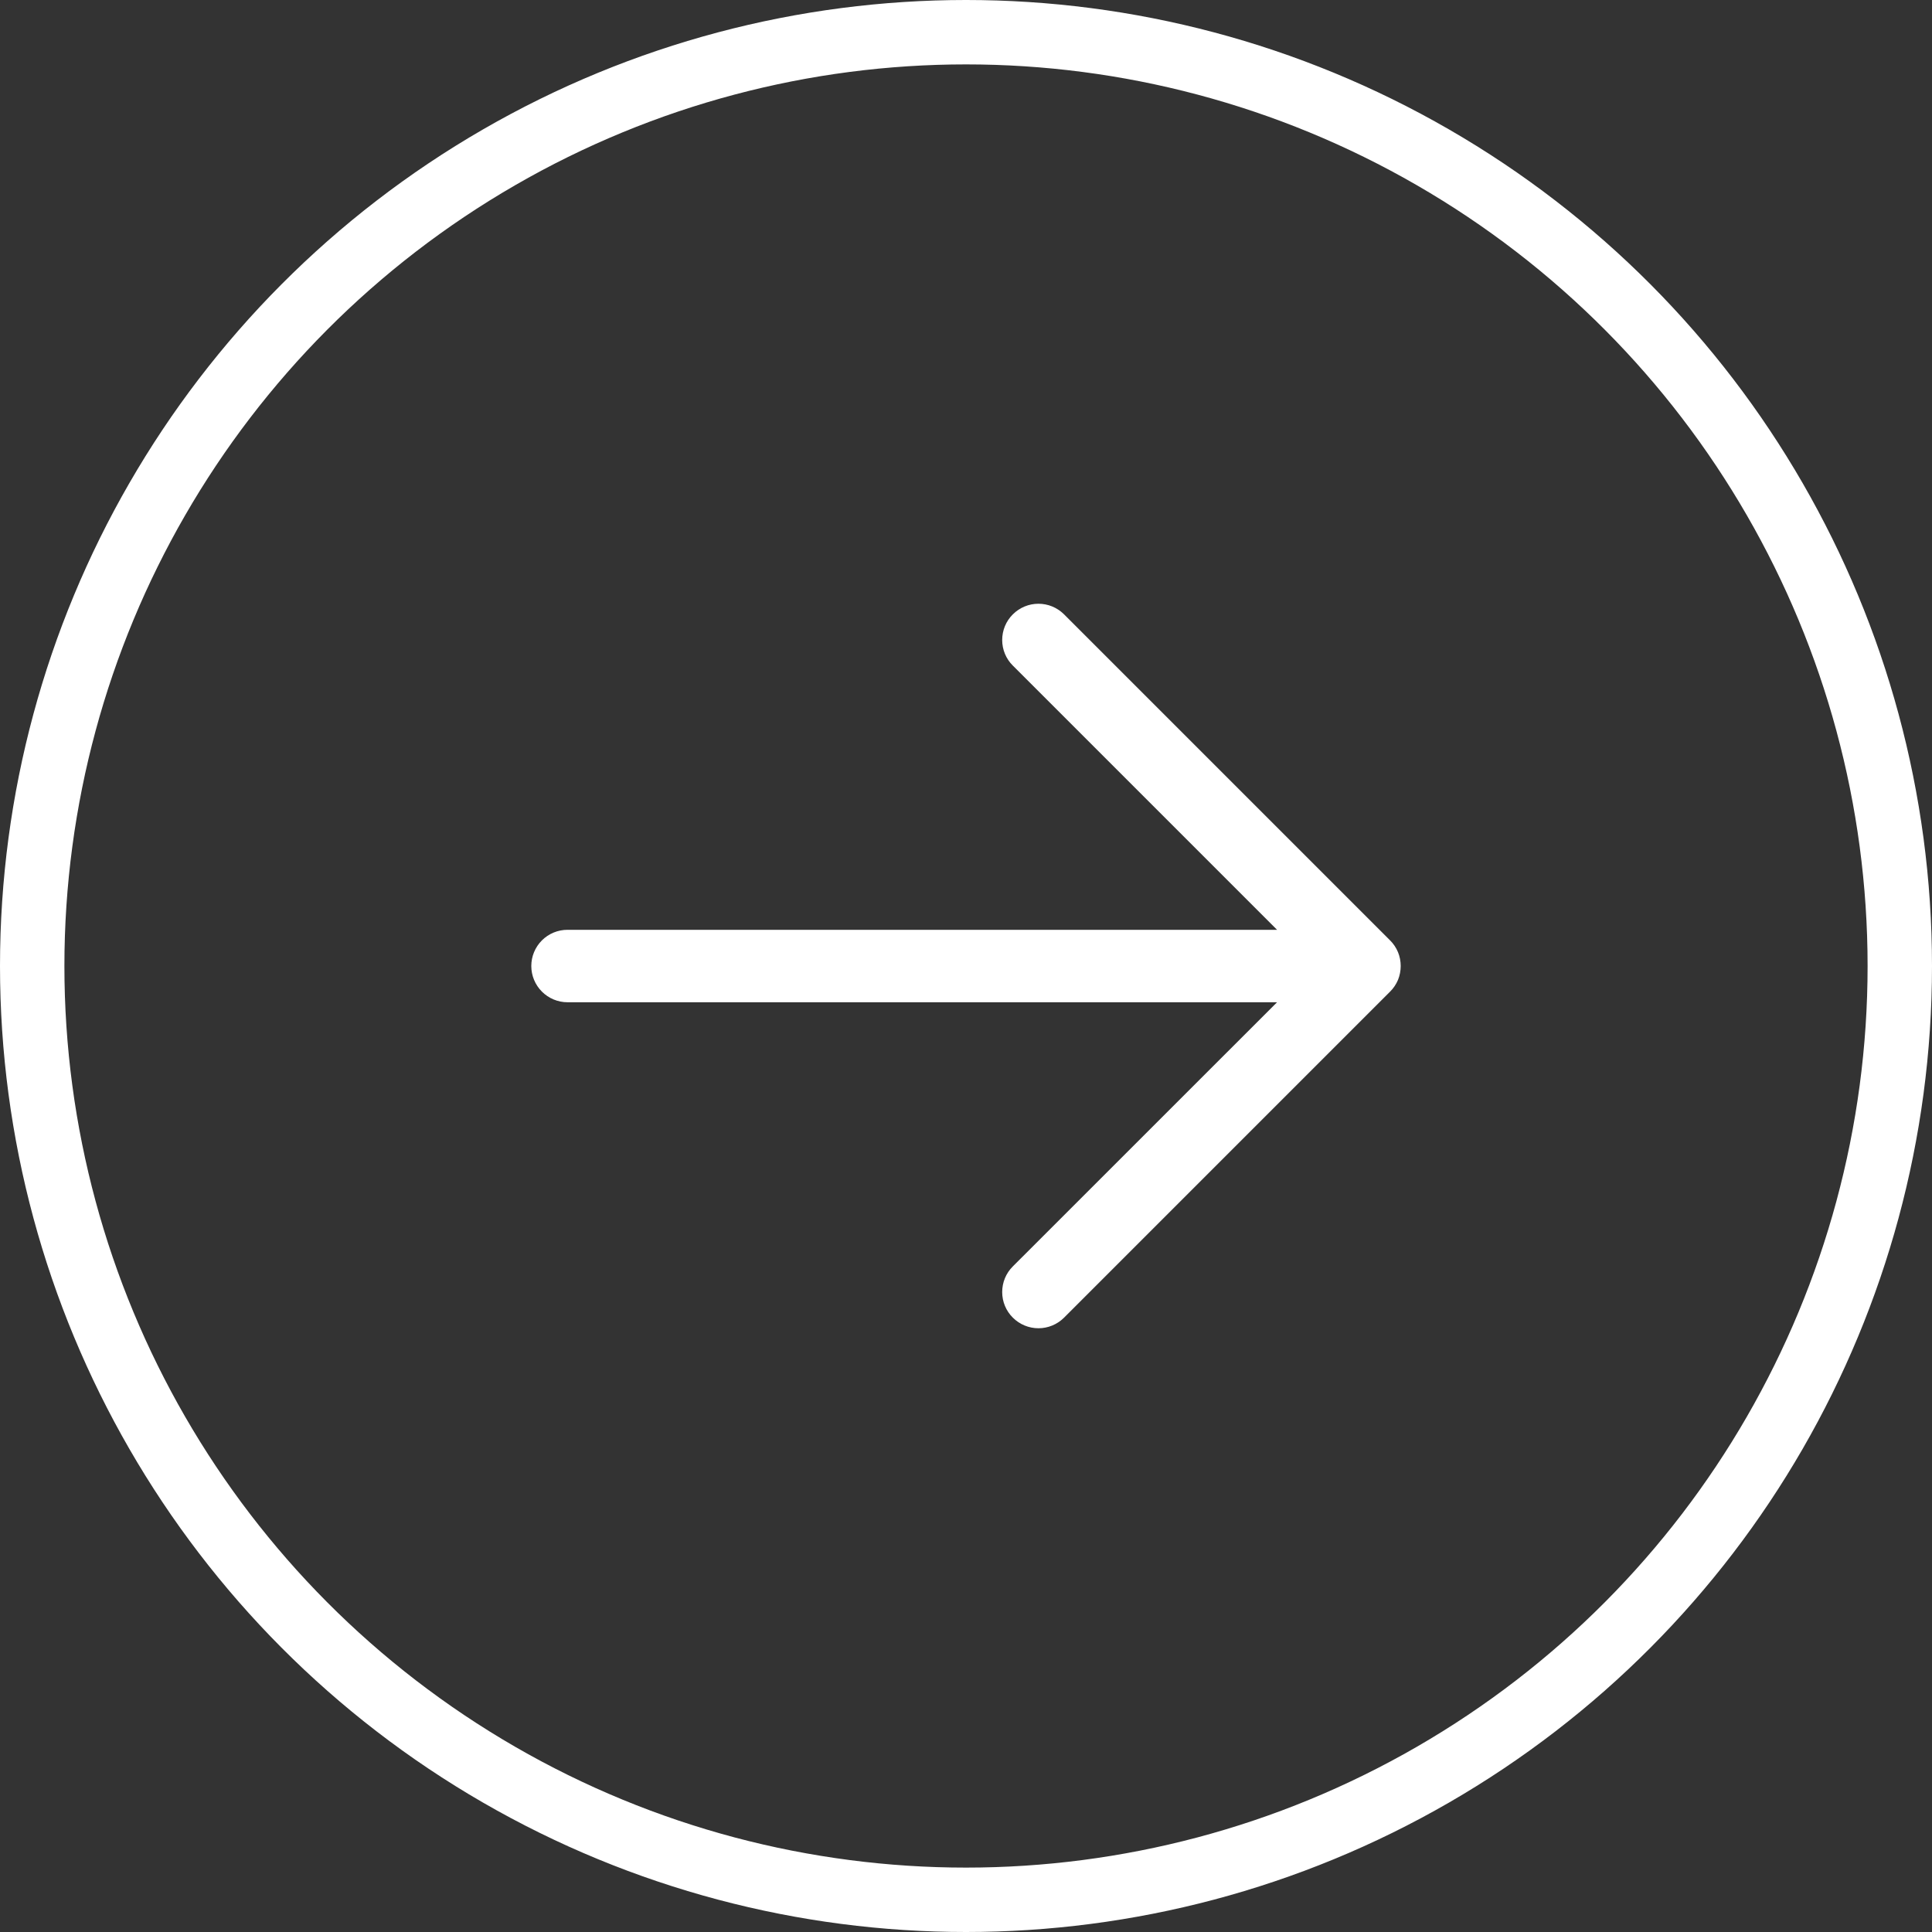 <?xml version="1.0" encoding="UTF-8"?> <svg xmlns="http://www.w3.org/2000/svg" width="30" height="30" viewBox="0 0 30 30" fill="none"><rect x="0" y="0" width="30" height="30" fill="#333333" stroke="none"/><circle cx="15" cy="15" r="14.5" stroke="white"></circle><path d="M21.585 15.398L16.523 20.46C16.417 20.566 16.274 20.625 16.125 20.625C15.976 20.625 15.833 20.566 15.727 20.46C15.621 20.355 15.562 20.212 15.562 20.063C15.562 19.913 15.621 19.77 15.727 19.665L19.83 15.563H8.812C8.663 15.563 8.52 15.503 8.415 15.398C8.309 15.292 8.25 15.149 8.25 15C8.25 14.851 8.309 14.708 8.415 14.602C8.52 14.497 8.663 14.438 8.812 14.438H19.83L15.727 10.335C15.621 10.23 15.562 10.087 15.562 9.938C15.562 9.788 15.621 9.645 15.727 9.54C15.833 9.434 15.976 9.375 16.125 9.375C16.274 9.375 16.417 9.434 16.523 9.54L21.585 14.602C21.638 14.654 21.679 14.716 21.708 14.785C21.736 14.853 21.75 14.926 21.75 15C21.75 15.074 21.736 15.147 21.708 15.216C21.679 15.284 21.638 15.346 21.585 15.398Z" fill="white"></path></svg> 